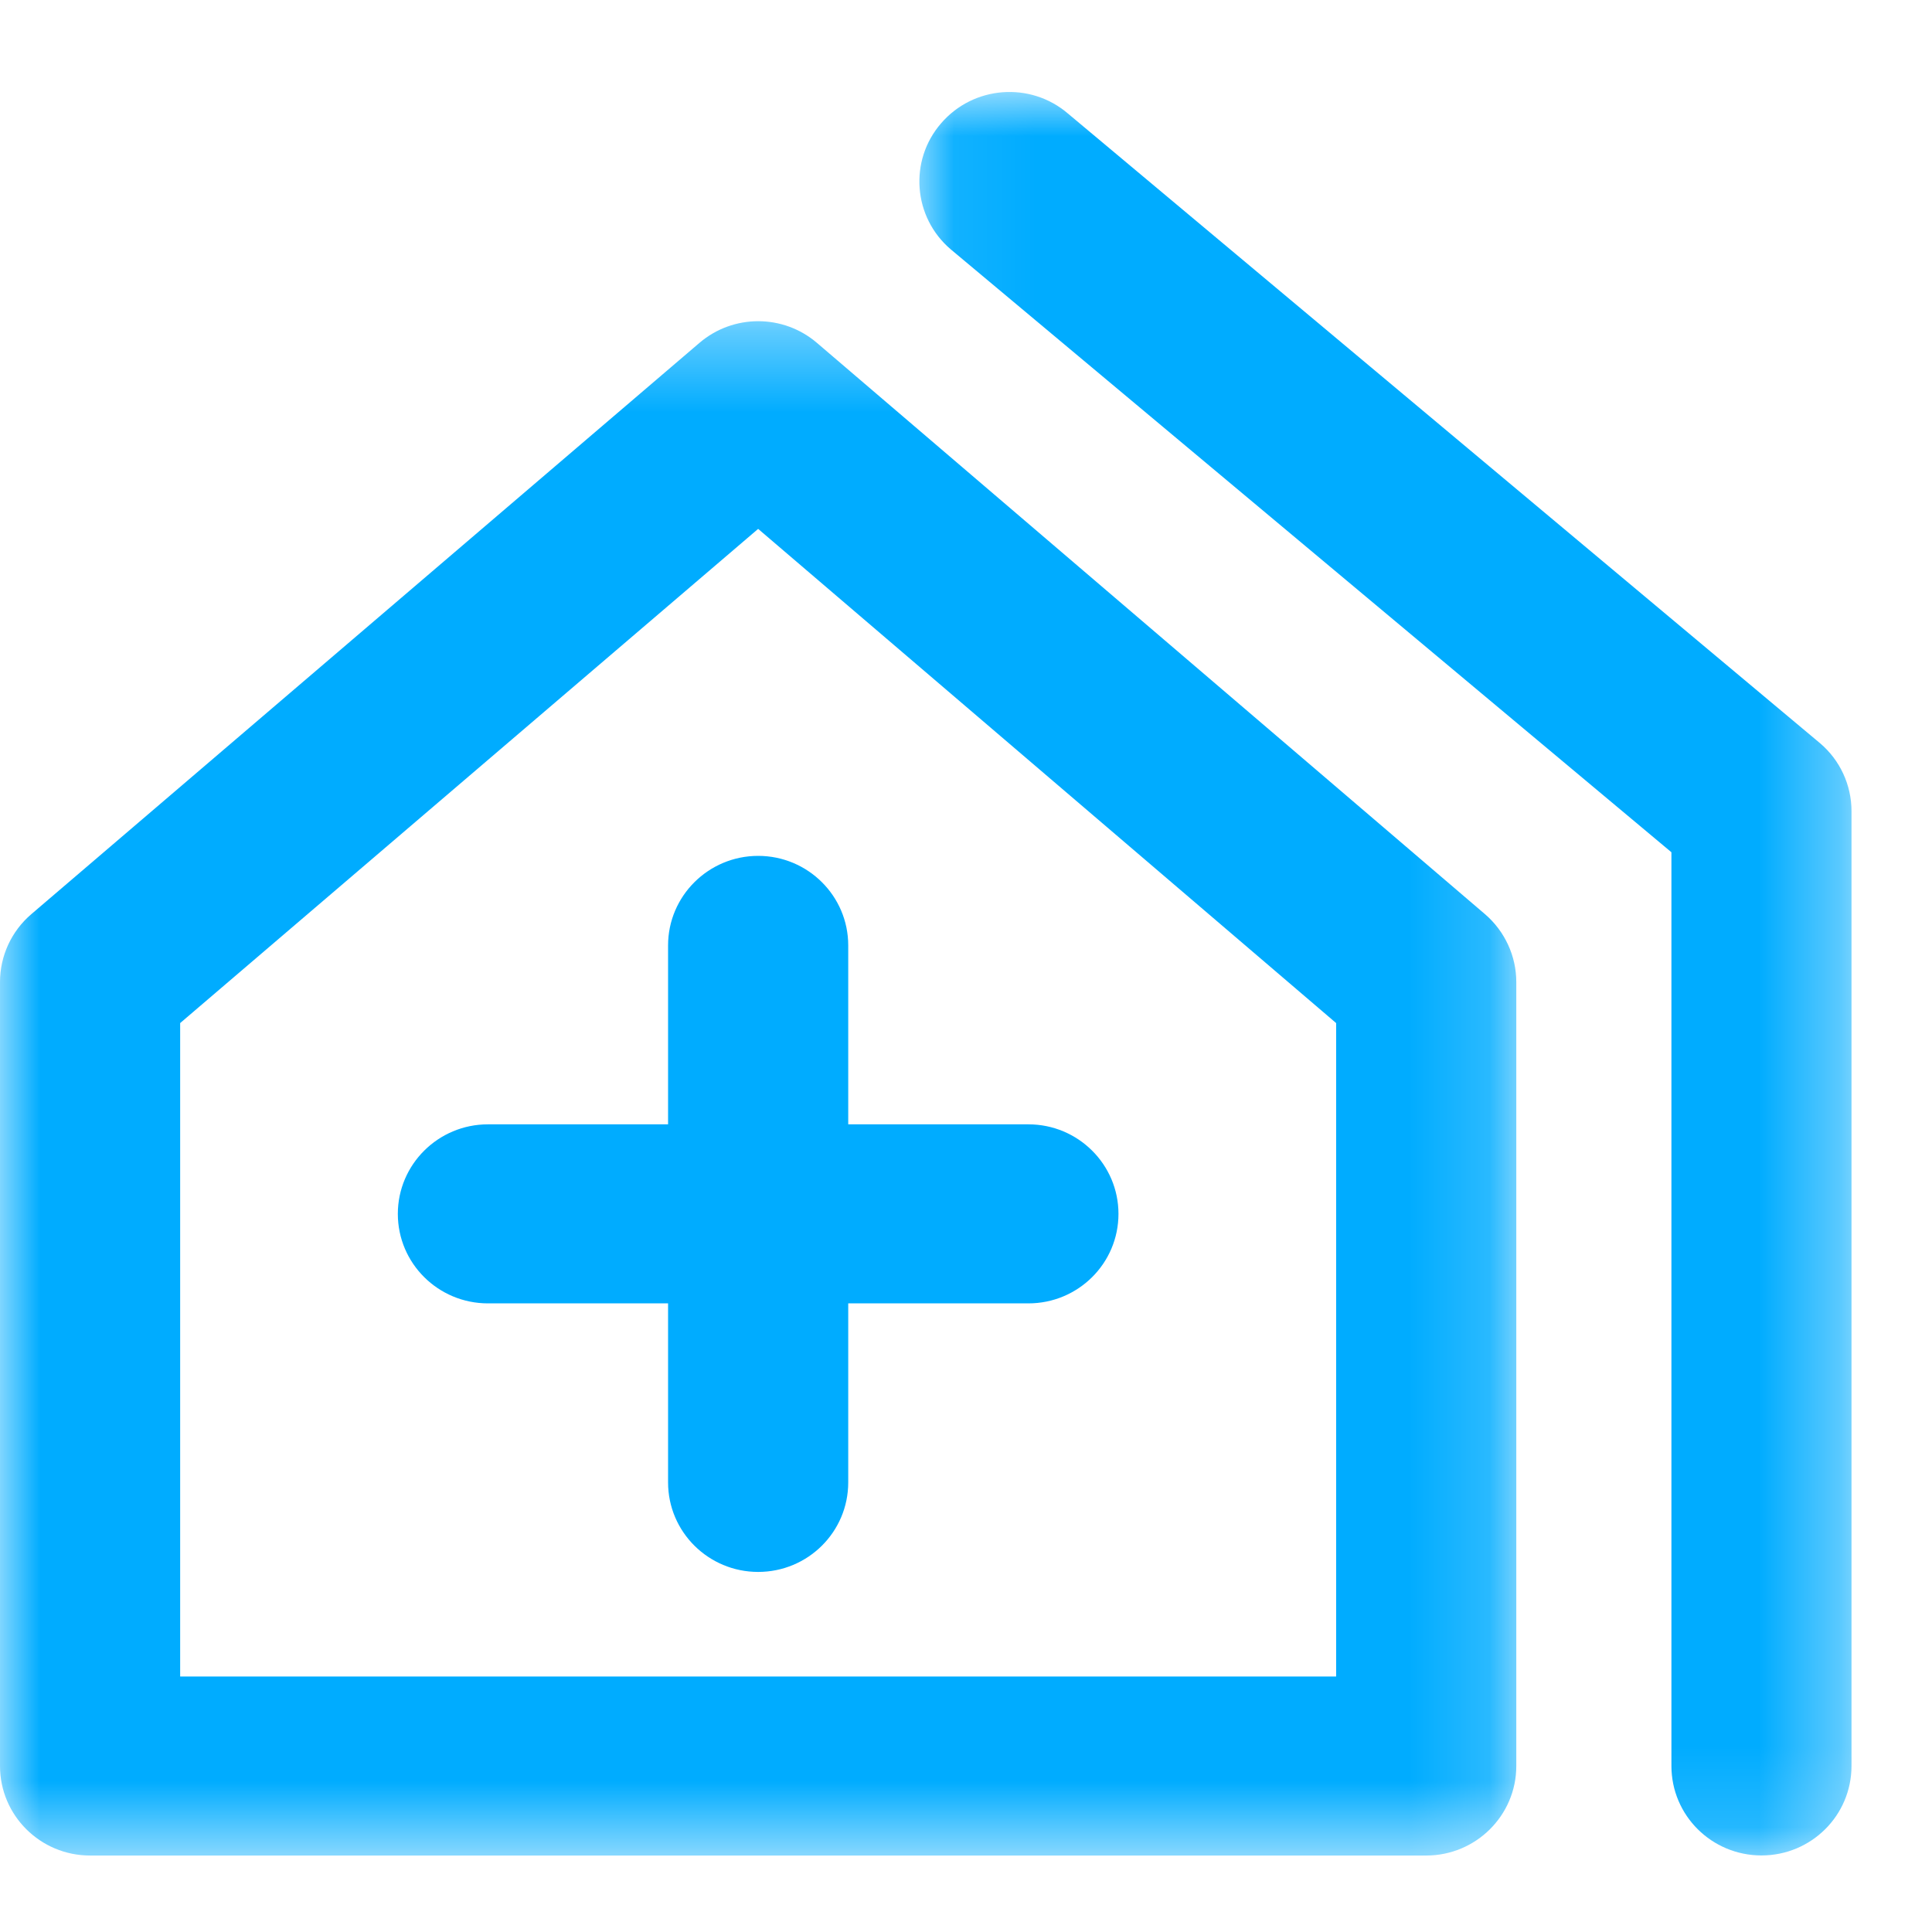 <?xml version="1.0" encoding="UTF-8"?>
<svg width="24px" height="24px" viewBox="0 0 24 24" version="1.1" xmlns="http://www.w3.org/2000/svg" xmlns:xlink="http://www.w3.org/1999/xlink">
    <!-- Generator: Sketch 51.2 (57519) - http://www.bohemiancoding.com/sketch -->
    <title>Media/Icons/icon-add-property-accent</title>
    <desc>Created with Sketch.</desc>
    <defs>
        <polygon id="path-1" points="0 0.369 18.836 0.369 18.836 19.429 0 19.429"></polygon>
        <polygon id="path-3" points="0.071 0.951 11.65 0.951 11.65 22.857 0.071 22.857"></polygon>
    </defs>
    <g id="Media/Icons/icon-add-property-accent" stroke="none" stroke-width="1" fill="none" fill-rule="evenodd">
        <g id="icon-add-property">
            <g id="Group-3" transform="translate(0, 3.621)">
                <mask id="mask-2" fill="white">
                    <use xlink:href="#path-1"></use>
                </mask>
                <g id="Clip-2"></g>
                <path d="M16.598,17.205 L2.238,17.205 L2.238,9.088 L9.418,2.949 L16.598,9.088 L16.598,17.205 Z M10.149,0.639 C9.729,0.279 9.108,0.279 8.688,0.639 L0.389,7.735 C0.142,7.946 -0,8.254 -0,8.578 L-0,18.317 C-0,18.931 0.501,19.429 1.119,19.429 L17.717,19.429 C18.334,19.429 18.836,18.931 18.836,18.317 L18.836,8.578 C18.836,8.255 18.693,7.946 18.447,7.735 L10.149,0.639 Z" id="Fill-1" fill="#00ACFF" mask="url(#mask-2)"></path>
            </g>
            <g id="Group-6" transform="translate(11.35, 0.192)">
                <mask id="mask-4" fill="white">
                    <use xlink:href="#path-3"></use>
                </mask>
                <g id="Clip-5"></g>
                <path d="M11.26,9.041 L1.917,1.219 C1.449,0.818 0.743,0.873 0.341,1.339 C-0.062,1.804 -0.008,2.507 0.461,2.906 L9.413,10.395 L9.413,21.745 C9.413,22.36 9.913,22.857 10.532,22.857 C11.15,22.857 11.65,22.36 11.65,21.745 L11.65,9.884 C11.65,9.56 11.508,9.252 11.26,9.041" id="Fill-4" fill="#00ACFF" mask="url(#mask-4)"></path>
            </g>
            <path d="M8.299,11.744 L8.299,13.967 L6.061,13.967 C5.444,13.967 4.942,14.466 4.942,15.079 C4.942,15.694 5.444,16.191 6.061,16.191 L8.299,16.191 L8.299,18.415 C8.299,19.03 8.801,19.527 9.418,19.527 C10.036,19.527 10.537,19.03 10.537,18.415 L10.537,16.191 L12.775,16.191 C13.393,16.191 13.894,15.694 13.894,15.079 C13.894,14.466 13.393,13.967 12.775,13.967 L10.537,13.967 L10.537,11.744 C10.537,11.131 10.036,10.632 9.418,10.632 C8.801,10.632 8.299,11.131 8.299,11.744" id="Fill-7" fill="#00ACFF"></path>
        </g>
    </g>
</svg>